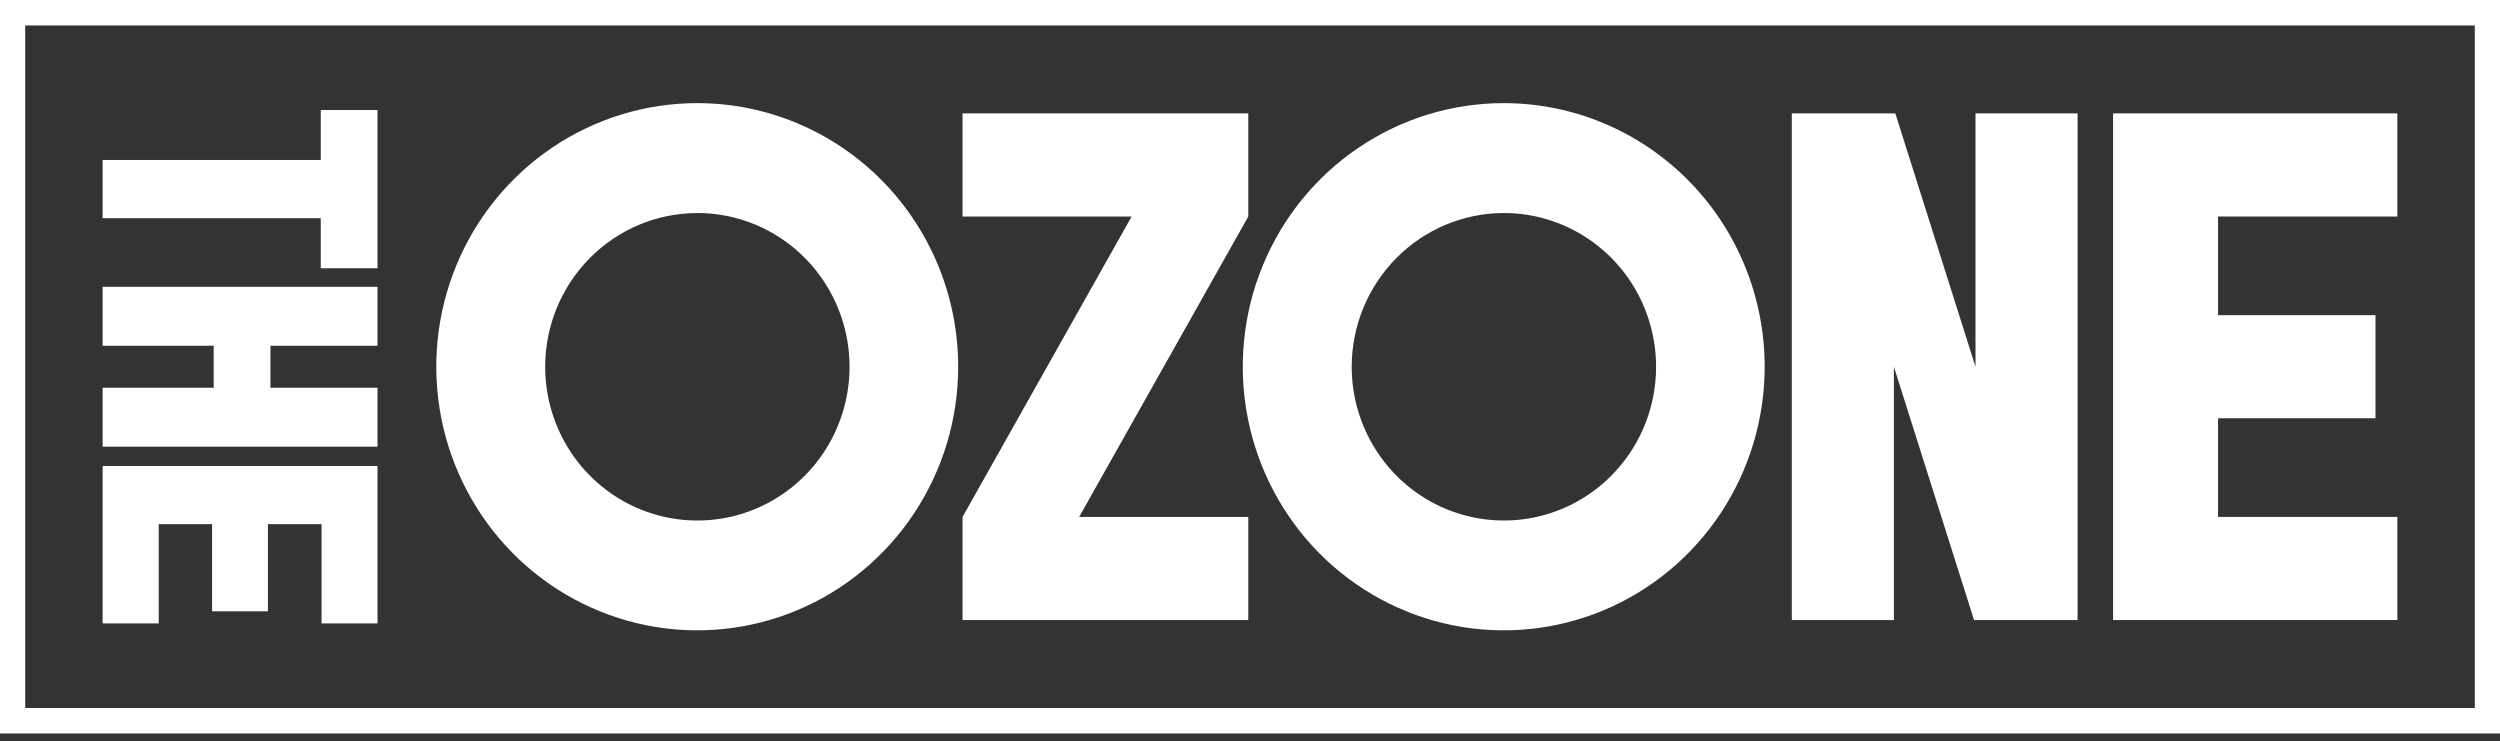 <svg width="199" height="59" viewBox="0 0 199 59" fill="none" xmlns="http://www.w3.org/2000/svg">
<rect x="0" y="0" width="199" height="59" fill="#333333" stroke="none"/>
<path d="M199 58.383H0V0H199V58.383ZM2.006 56.356H196.994V2.027H2.006V56.356Z" fill="white"/>
<path d="M76.619 9.026H99.363V17.235L85.901 41.146H99.363V49.355H76.619V41.146L90.077 17.235H76.619V9.026Z" fill="white"/>
<path d="M150.867 9.026L157.25 29.192V9.026H165.375V49.355H157.133L150.753 29.192V49.355H142.628V9.026H150.867Z" fill="white"/>
<path d="M168.201 9.026H190.831V17.235H176.557V25.088H189.089V33.293H176.557V41.146H190.831V49.355H168.201V9.026Z" fill="white"/>
<path d="M119.696 8.209C115.588 8.209 111.572 9.439 108.156 11.745C104.741 14.05 102.078 17.328 100.506 21.162C98.934 24.996 98.523 29.215 99.324 33.285C100.126 37.356 102.104 41.095 105.009 44.029C107.914 46.964 111.615 48.962 115.644 49.772C119.673 50.581 123.85 50.166 127.645 48.578C131.441 46.99 134.685 44.3 136.967 40.849C139.249 37.399 140.468 33.342 140.468 29.192C140.468 26.436 139.93 23.708 138.887 21.162C137.843 18.616 136.313 16.303 134.384 14.354C132.455 12.406 130.165 10.86 127.645 9.806C125.125 8.751 122.424 8.209 119.696 8.209ZM119.696 16.957C122.093 16.954 124.437 17.67 126.431 19.013C128.425 20.357 129.98 22.267 130.898 24.503C131.817 26.739 132.059 29.201 131.593 31.576C131.127 33.95 129.973 36.132 128.279 37.845C126.585 39.558 124.427 40.724 122.076 41.197C119.725 41.67 117.289 41.428 115.074 40.502C112.86 39.575 110.968 38.006 109.636 35.993C108.305 33.98 107.595 31.613 107.595 29.192C107.599 25.95 108.875 22.841 111.143 20.548C113.411 18.255 116.487 16.963 119.696 16.957Z" fill="white"/>
<path d="M55.5 8.209C51.391 8.209 47.376 9.439 43.96 11.745C40.544 14.05 37.882 17.328 36.309 21.162C34.737 24.996 34.326 29.215 35.127 33.285C35.929 37.356 37.907 41.095 40.812 44.029C43.717 46.964 47.418 48.962 51.447 49.772C55.477 50.581 59.653 50.166 63.449 48.578C67.244 46.99 70.488 44.3 72.77 40.849C75.053 37.399 76.271 33.342 76.271 29.192C76.271 26.436 75.734 23.708 74.69 21.162C73.646 18.616 72.116 16.303 70.187 14.354C68.258 12.406 65.969 10.86 63.449 9.806C60.928 8.751 58.227 8.209 55.5 8.209ZM55.5 16.957C57.896 16.955 60.239 17.671 62.233 19.015C64.227 20.359 65.781 22.269 66.699 24.506C67.618 26.742 67.859 29.203 67.392 31.578C66.926 33.952 65.772 36.134 64.078 37.846C62.384 39.559 60.225 40.725 57.875 41.198C55.524 41.67 53.088 41.428 50.874 40.502C48.66 39.575 46.767 38.006 45.436 35.993C44.105 33.98 43.395 31.613 43.395 29.192C43.399 25.949 44.675 22.84 46.944 20.547C49.213 18.253 52.29 16.962 55.5 16.957Z" fill="white"/>
<path d="M8.169 37.095V49.624H12.633V41.723H16.883V48.661H21.326V41.723H25.596V49.624H30.05V37.095H8.169ZM30.05 22.831H8.169V27.522H17.01V30.863H8.169V35.555H30.05V30.863H21.527V27.522H30.05V22.831ZM25.533 8.758V12.734H8.169V17.369H25.533V21.354H30.05V8.758H25.533Z" fill="white"/>
</svg>
